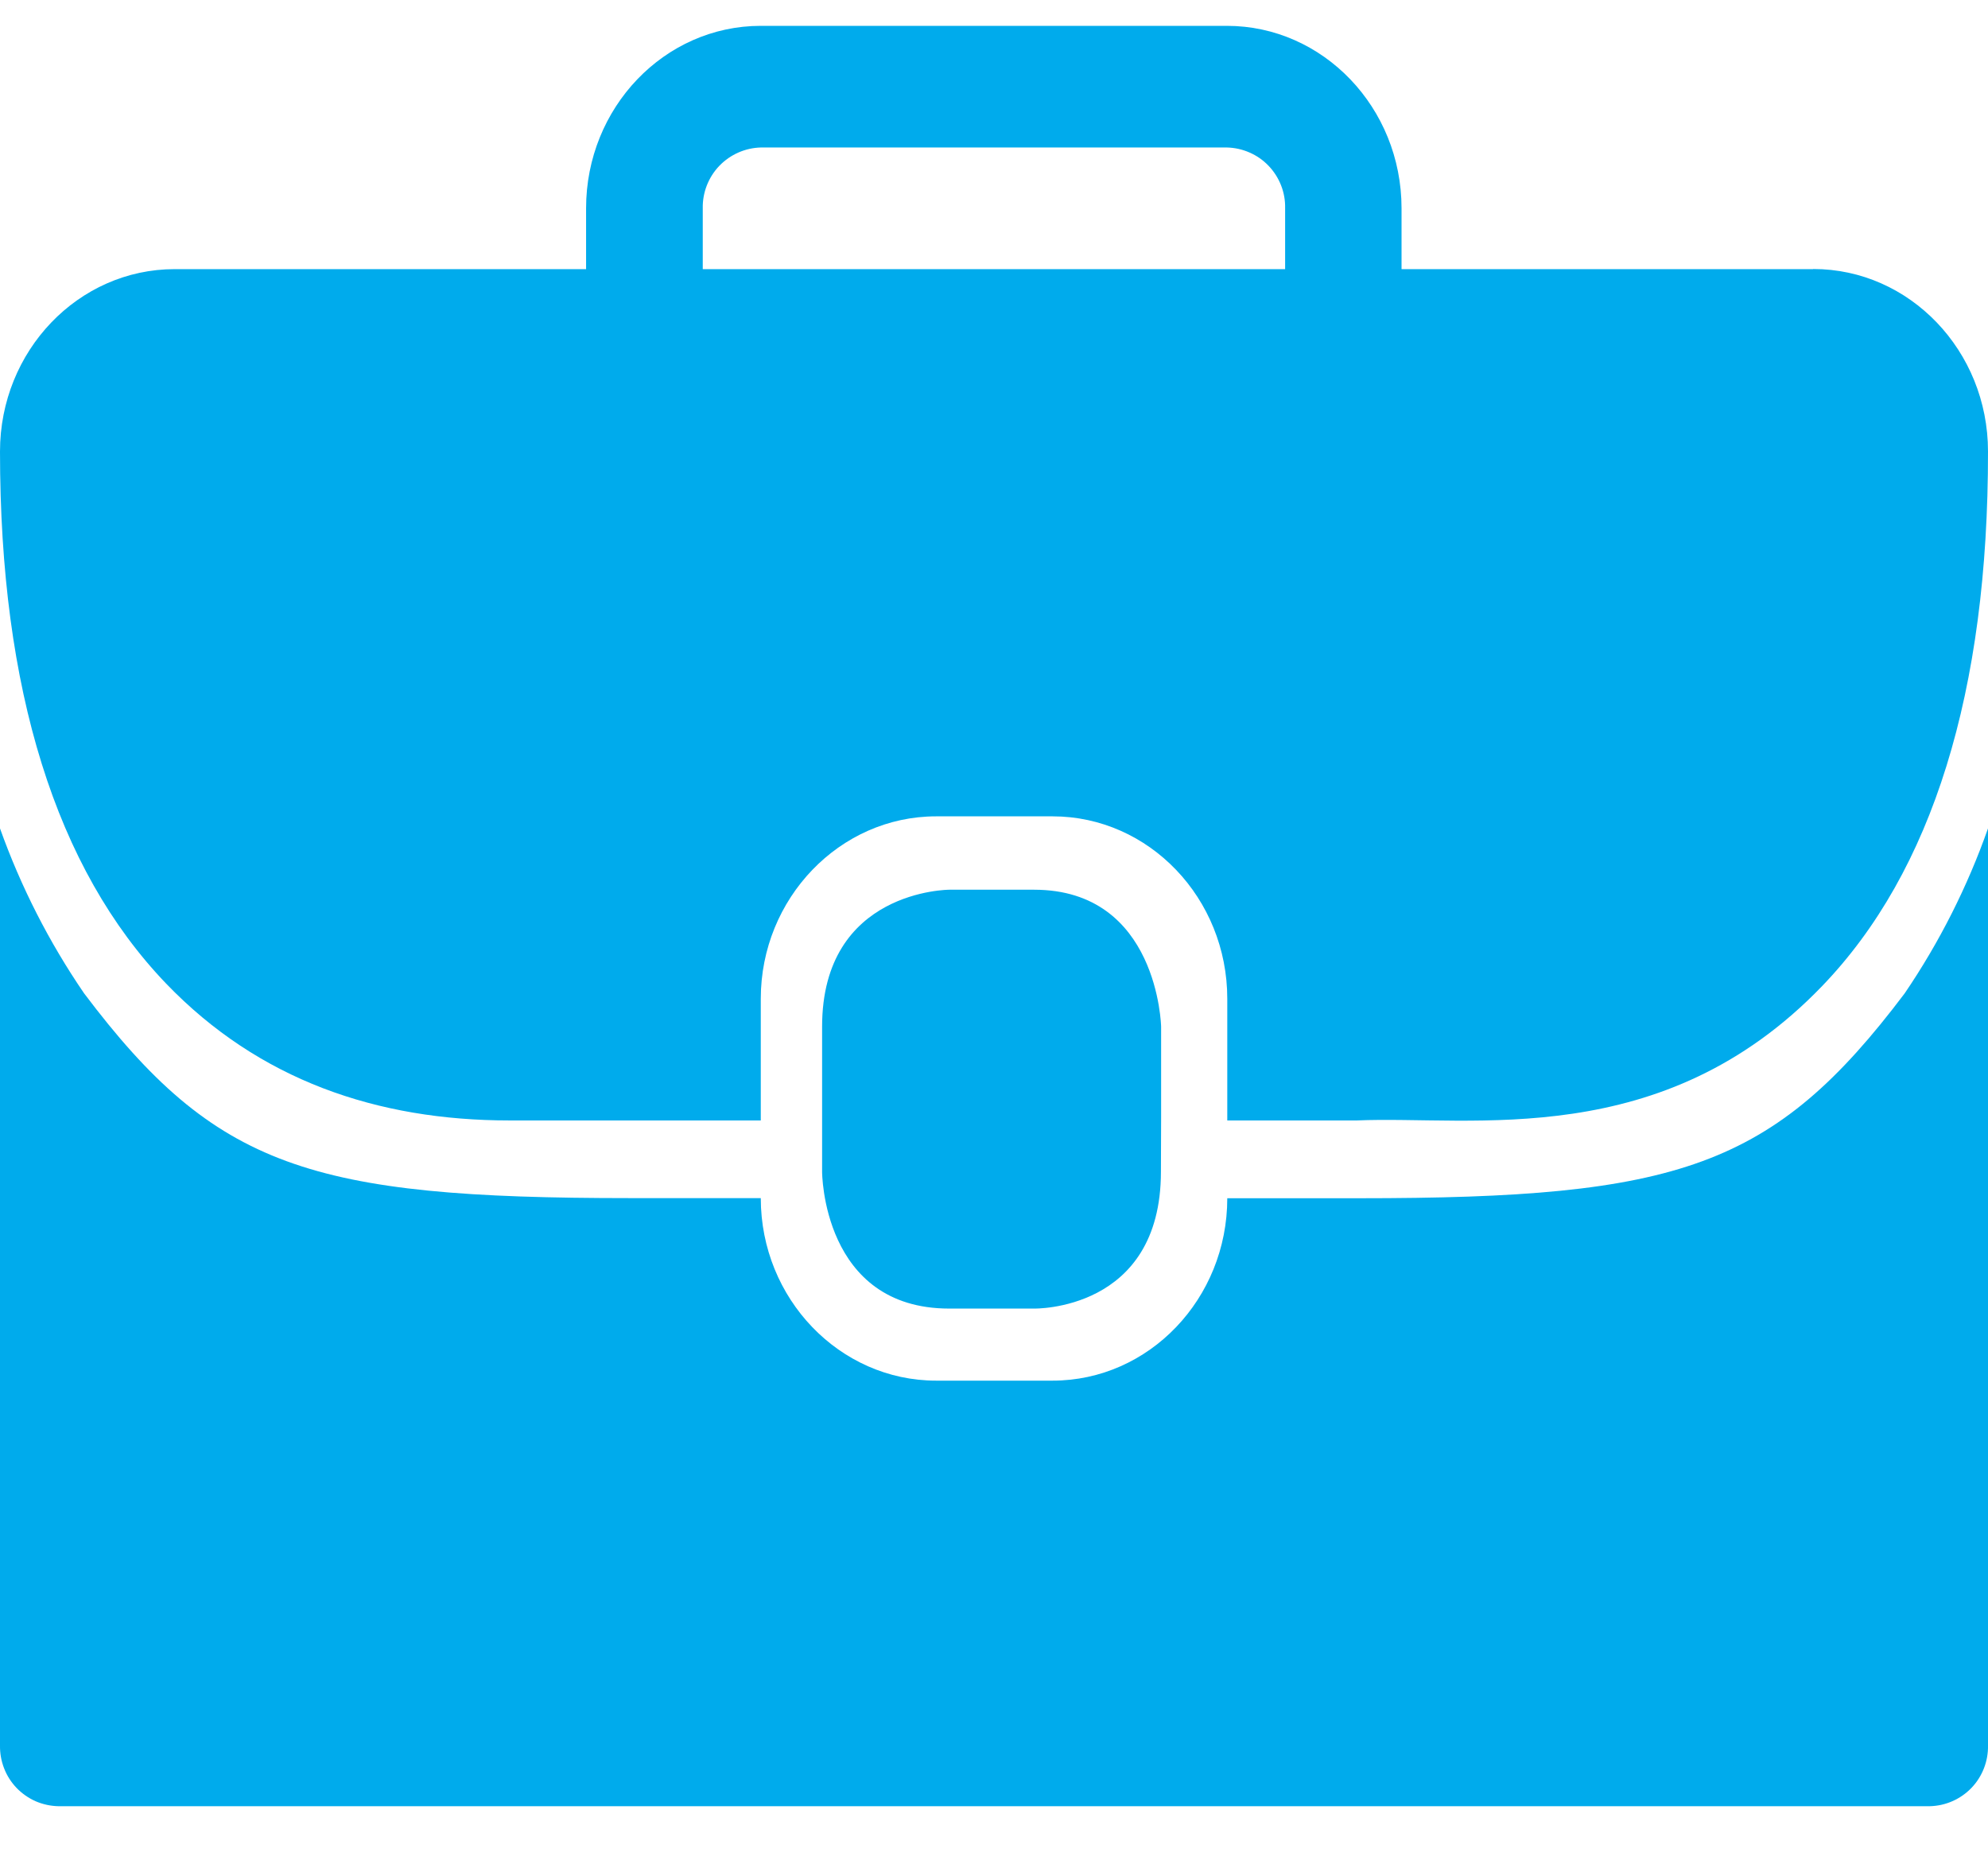 <svg width="32" height="30" viewBox="0 0 32 30" fill="none" xmlns="http://www.w3.org/2000/svg">
<path d="M29.185 4.332H22.56V3.352C22.56 1.734 21.299 0.416 19.748 0.416H12.246C10.694 0.416 9.434 1.734 9.434 3.352V4.332H2.812C1.26 4.332 0 5.648 0 7.268C0 9.185 0.224 10.86 0.672 12.294C1.119 13.727 1.787 14.907 2.674 15.832C4.167 17.384 6.069 18.035 8.203 18.035H12.246V16.076C12.246 14.462 13.516 13.14 15.068 13.14H16.943C18.495 13.14 19.755 14.458 19.755 16.076V18.035H21.839C23.704 17.953 26.756 18.546 29.33 15.872C30.218 14.949 30.885 13.768 31.332 12.328C31.779 10.887 32.002 9.2 32 7.266C32 5.647 30.738 4.33 29.188 4.33L29.185 4.332ZM11.312 3.352C11.307 3.099 11.403 2.853 11.578 2.67C11.754 2.487 11.995 2.38 12.249 2.374H19.748C19.874 2.377 19.998 2.404 20.113 2.455C20.229 2.505 20.333 2.578 20.42 2.669C20.507 2.76 20.575 2.867 20.621 2.984C20.667 3.101 20.689 3.226 20.686 3.352V4.332H11.312V3.352Z" fill="#00ABEC"/>
<path d="M15.068 22.223H16.943C18.495 22.223 19.755 20.905 19.755 19.287H21.872C27.012 19.287 28.539 18.8 30.659 15.989C31.219 15.165 31.669 14.273 32 13.334V28.095C32.005 28.349 31.909 28.595 31.734 28.778C31.558 28.961 31.317 29.067 31.063 29.073H0.939C0.813 29.07 0.689 29.043 0.573 28.993C0.458 28.942 0.354 28.869 0.267 28.779C0.18 28.688 0.111 28.581 0.066 28.463C0.02 28.346 -0.002 28.221 0 28.095V13.334C0.335 14.273 0.79 15.165 1.353 15.988C3.47 18.798 4.999 19.285 10.141 19.285H12.246C12.246 20.905 13.516 22.223 15.068 22.223Z" fill="#00ABEC"/>
<path d="M18.69 17.99V16.525C18.69 16.525 18.645 14.321 16.645 14.321H15.282C15.282 14.321 13.233 14.321 13.233 16.525V18.86C13.233 18.86 13.233 21.063 15.279 21.063H16.642C16.642 21.063 18.687 21.112 18.687 18.86L18.69 17.99Z" fill="#00ABEC"/>
</svg>
